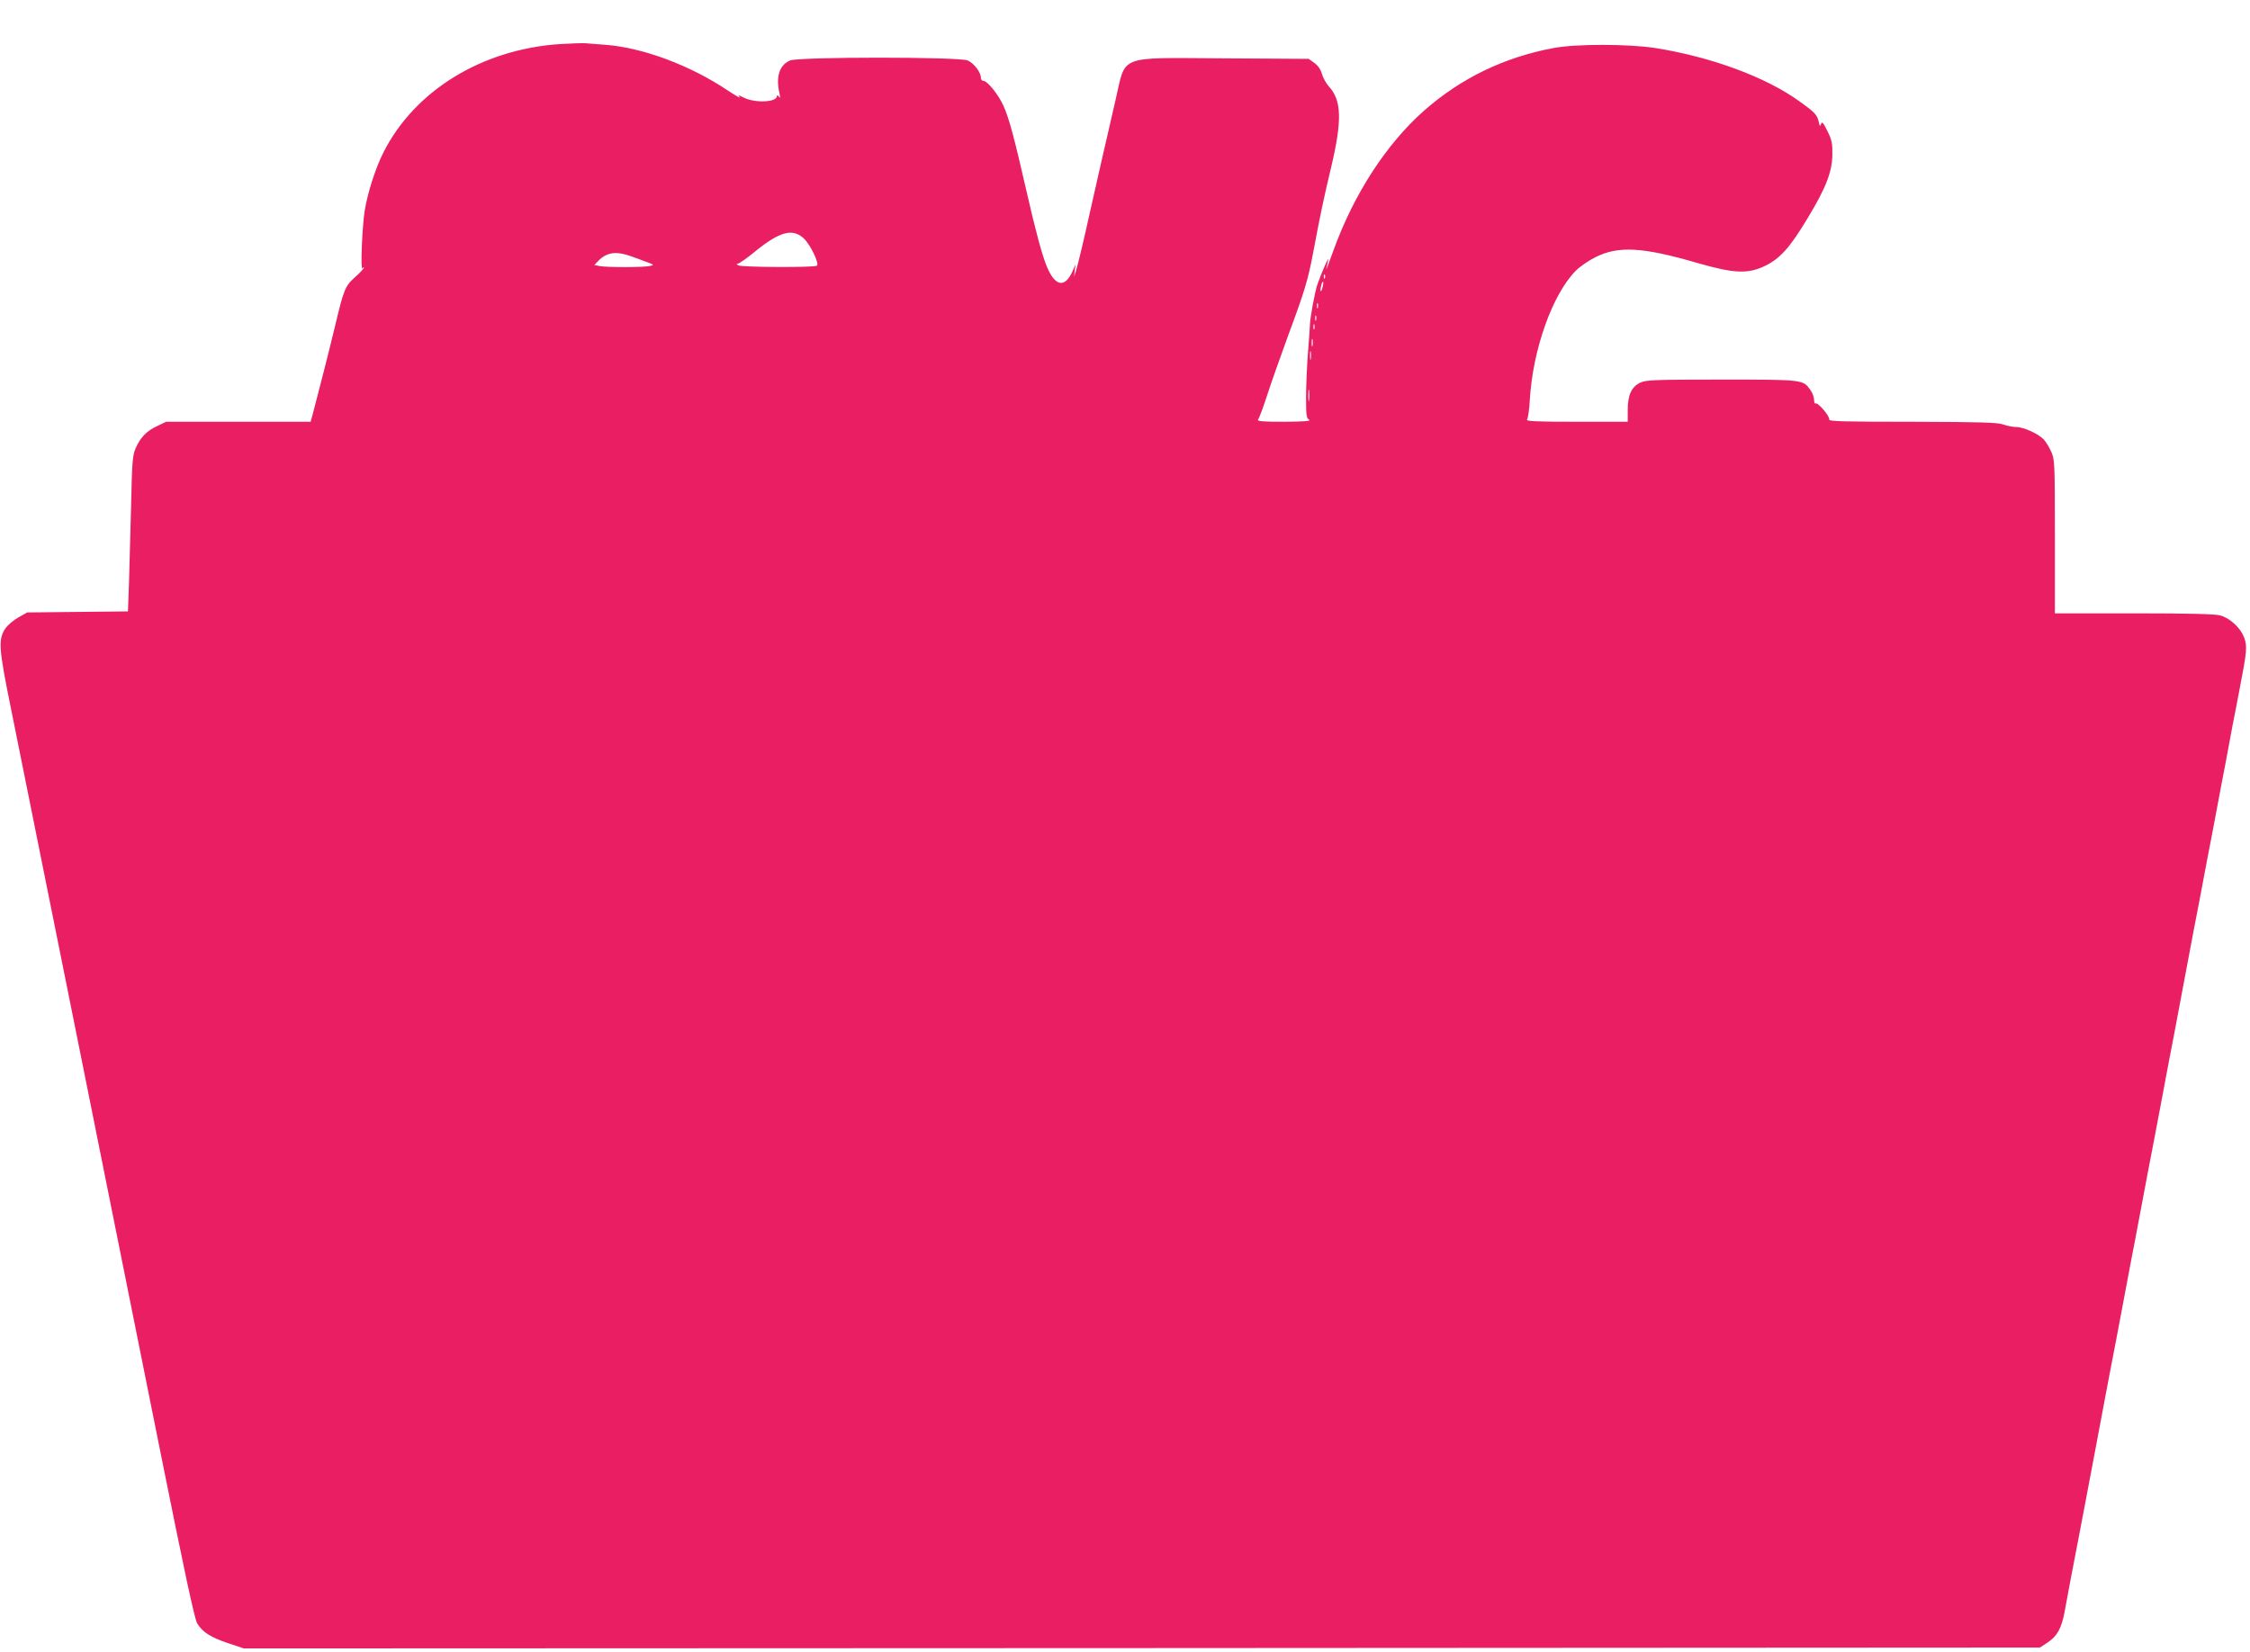 <?xml version="1.0" standalone="no"?>
<!DOCTYPE svg PUBLIC "-//W3C//DTD SVG 20010904//EN"
 "http://www.w3.org/TR/2001/REC-SVG-20010904/DTD/svg10.dtd">
<svg version="1.0" xmlns="http://www.w3.org/2000/svg"
 width="1280pt" height="940pt" viewBox="0 0 1280 940"
 preserveAspectRatio="xMidYMid meet">
<g transform="translate(0,940) scale(0.1,-0.1)"
fill="#e91e63" stroke="none">
<path d="M3182 9149 c-444 -31 -824 -266 -1001 -617 -45 -89 -89 -227 -106
-329 -15 -93 -25 -349 -13 -330 4 7 8 8 8 4 0 -5 -22 -29 -49 -53 -58 -52 -65
-69 -116 -284 -33 -137 -93 -373 -126 -497 l-12 -43 -411 0 -411 0 -50 -24
c-61 -28 -97 -66 -123 -126 -18 -40 -21 -78 -26 -320 -4 -151 -9 -350 -12
-442 l-6 -167 -287 -3 -286 -3 -50 -28 c-27 -15 -60 -43 -73 -61 -43 -63 -40
-111 28 -446 82 -405 612 -3042 851 -4235 137 -682 196 -959 211 -983 31 -50
77 -79 175 -112 l90 -30 5109 2 5109 3 41 27 c56 36 82 82 99 175 8 43 23 125
34 183 11 58 29 153 41 213 11 59 29 153 40 210 46 245 63 331 90 477 16 85
38 202 49 260 11 58 29 153 41 213 11 59 29 154 40 212 11 58 29 153 40 213
12 59 34 177 50 262 16 85 38 202 49 260 11 58 29 153 41 213 11 59 29 154 40
212 11 58 29 153 40 213 12 59 34 177 50 262 27 146 44 232 90 478 19 97 35
180 80 420 12 59 34 177 50 262 16 85 38 203 50 263 11 59 29 155 40 215 12
59 30 154 41 212 42 216 44 243 25 294 -21 54 -79 108 -135 124 -26 8 -176 12
-490 12 l-451 0 0 438 c0 418 -1 439 -21 482 -11 25 -30 56 -42 69 -30 32
-114 71 -157 71 -19 0 -53 7 -75 15 -33 11 -128 14 -517 15 -385 0 -476 2
-472 13 6 16 -64 99 -77 91 -5 -3 -9 7 -9 21 0 15 -9 40 -21 56 -42 59 -38 59
-506 59 -387 0 -431 -2 -463 -18 -49 -24 -70 -71 -70 -154 l0 -68 -291 0
c-232 0 -289 3 -282 13 6 6 13 57 16 113 17 284 127 596 260 732 23 24 74 59
114 79 131 65 268 57 578 -33 211 -61 290 -64 388 -16 85 42 141 105 240 270
105 173 140 265 141 362 1 64 -3 84 -28 134 -23 48 -31 56 -36 41 -6 -16 -8
-14 -13 10 -9 42 -22 55 -111 119 -193 139 -504 253 -821 303 -153 23 -446 24
-575 0 -281 -52 -528 -171 -739 -357 -215 -190 -401 -477 -517 -800 -25 -69
-42 -114 -39 -100 3 14 8 36 11 50 6 29 -39 -74 -62 -140 -14 -41 -42 -193
-42 -230 0 -8 -5 -78 -11 -155 -6 -77 -11 -193 -11 -257 0 -101 2 -118 18
-127 12 -7 -29 -10 -142 -11 -125 0 -156 3 -149 13 6 6 30 71 53 142 23 72 78
225 120 341 93 250 111 312 140 464 40 214 61 314 102 485 64 270 61 384 -13
464 -15 17 -33 49 -39 71 -7 25 -22 47 -43 62 l-32 23 -485 3 c-609 3 -553 24
-614 -238 -34 -145 -129 -562 -146 -640 -27 -125 -71 -310 -80 -335 l-10 -30
4 35 5 35 -16 -35 c-44 -101 -100 -92 -148 24 -26 62 -65 206 -116 431 -70
306 -98 410 -130 482 -29 65 -92 143 -115 143 -8 0 -14 8 -14 18 0 31 -40 83
-75 98 -50 21 -959 21 -1010 0 -61 -26 -82 -91 -61 -186 6 -26 5 -31 -3 -20
-6 8 -11 10 -11 4 0 -37 -126 -42 -192 -8 -29 15 -31 15 -20 1 8 -9 -24 9 -69
39 -212 142 -482 243 -694 259 -44 3 -96 7 -115 9 -19 1 -86 -1 -148 -5z
m1391 -1106 c38 -36 90 -145 74 -155 -18 -11 -430 -9 -447 2 -11 7 -11 10 -2
10 7 0 50 30 94 66 143 117 217 137 281 77z m-975 -104 c136 -50 127 -45 101
-52 -31 -9 -247 -9 -287 -1 l-31 6 22 23 c50 51 103 58 195 24z m3939 -121
c-3 -8 -6 -5 -6 6 -1 11 2 17 5 13 3 -3 4 -12 1 -19z m-13 -52 c-3 -15 -8 -25
-11 -23 -2 3 -1 17 3 31 3 15 8 25 11 23 2 -3 1 -17 -3 -31z m-27 -118 c-3 -7
-5 -2 -5 12 0 14 2 19 5 13 2 -7 2 -19 0 -25z m-10 -70 c-3 -7 -5 -2 -5 12 0
14 2 19 5 13 2 -7 2 -19 0 -25z m-10 -50 c-3 -7 -5 -2 -5 12 0 14 2 19 5 13 2
-7 2 -19 0 -25z m-10 -95 c-3 -10 -5 -2 -5 17 0 19 2 27 5 18 2 -10 2 -26 0
-35z m-10 -75 c-2 -13 -4 -5 -4 17 -1 22 1 32 4 23 2 -10 2 -28 0 -40z m-10
-235 c-2 -16 -4 -3 -4 27 0 30 2 43 4 28 2 -16 2 -40 0 -55z"/>
</g>
</svg>
